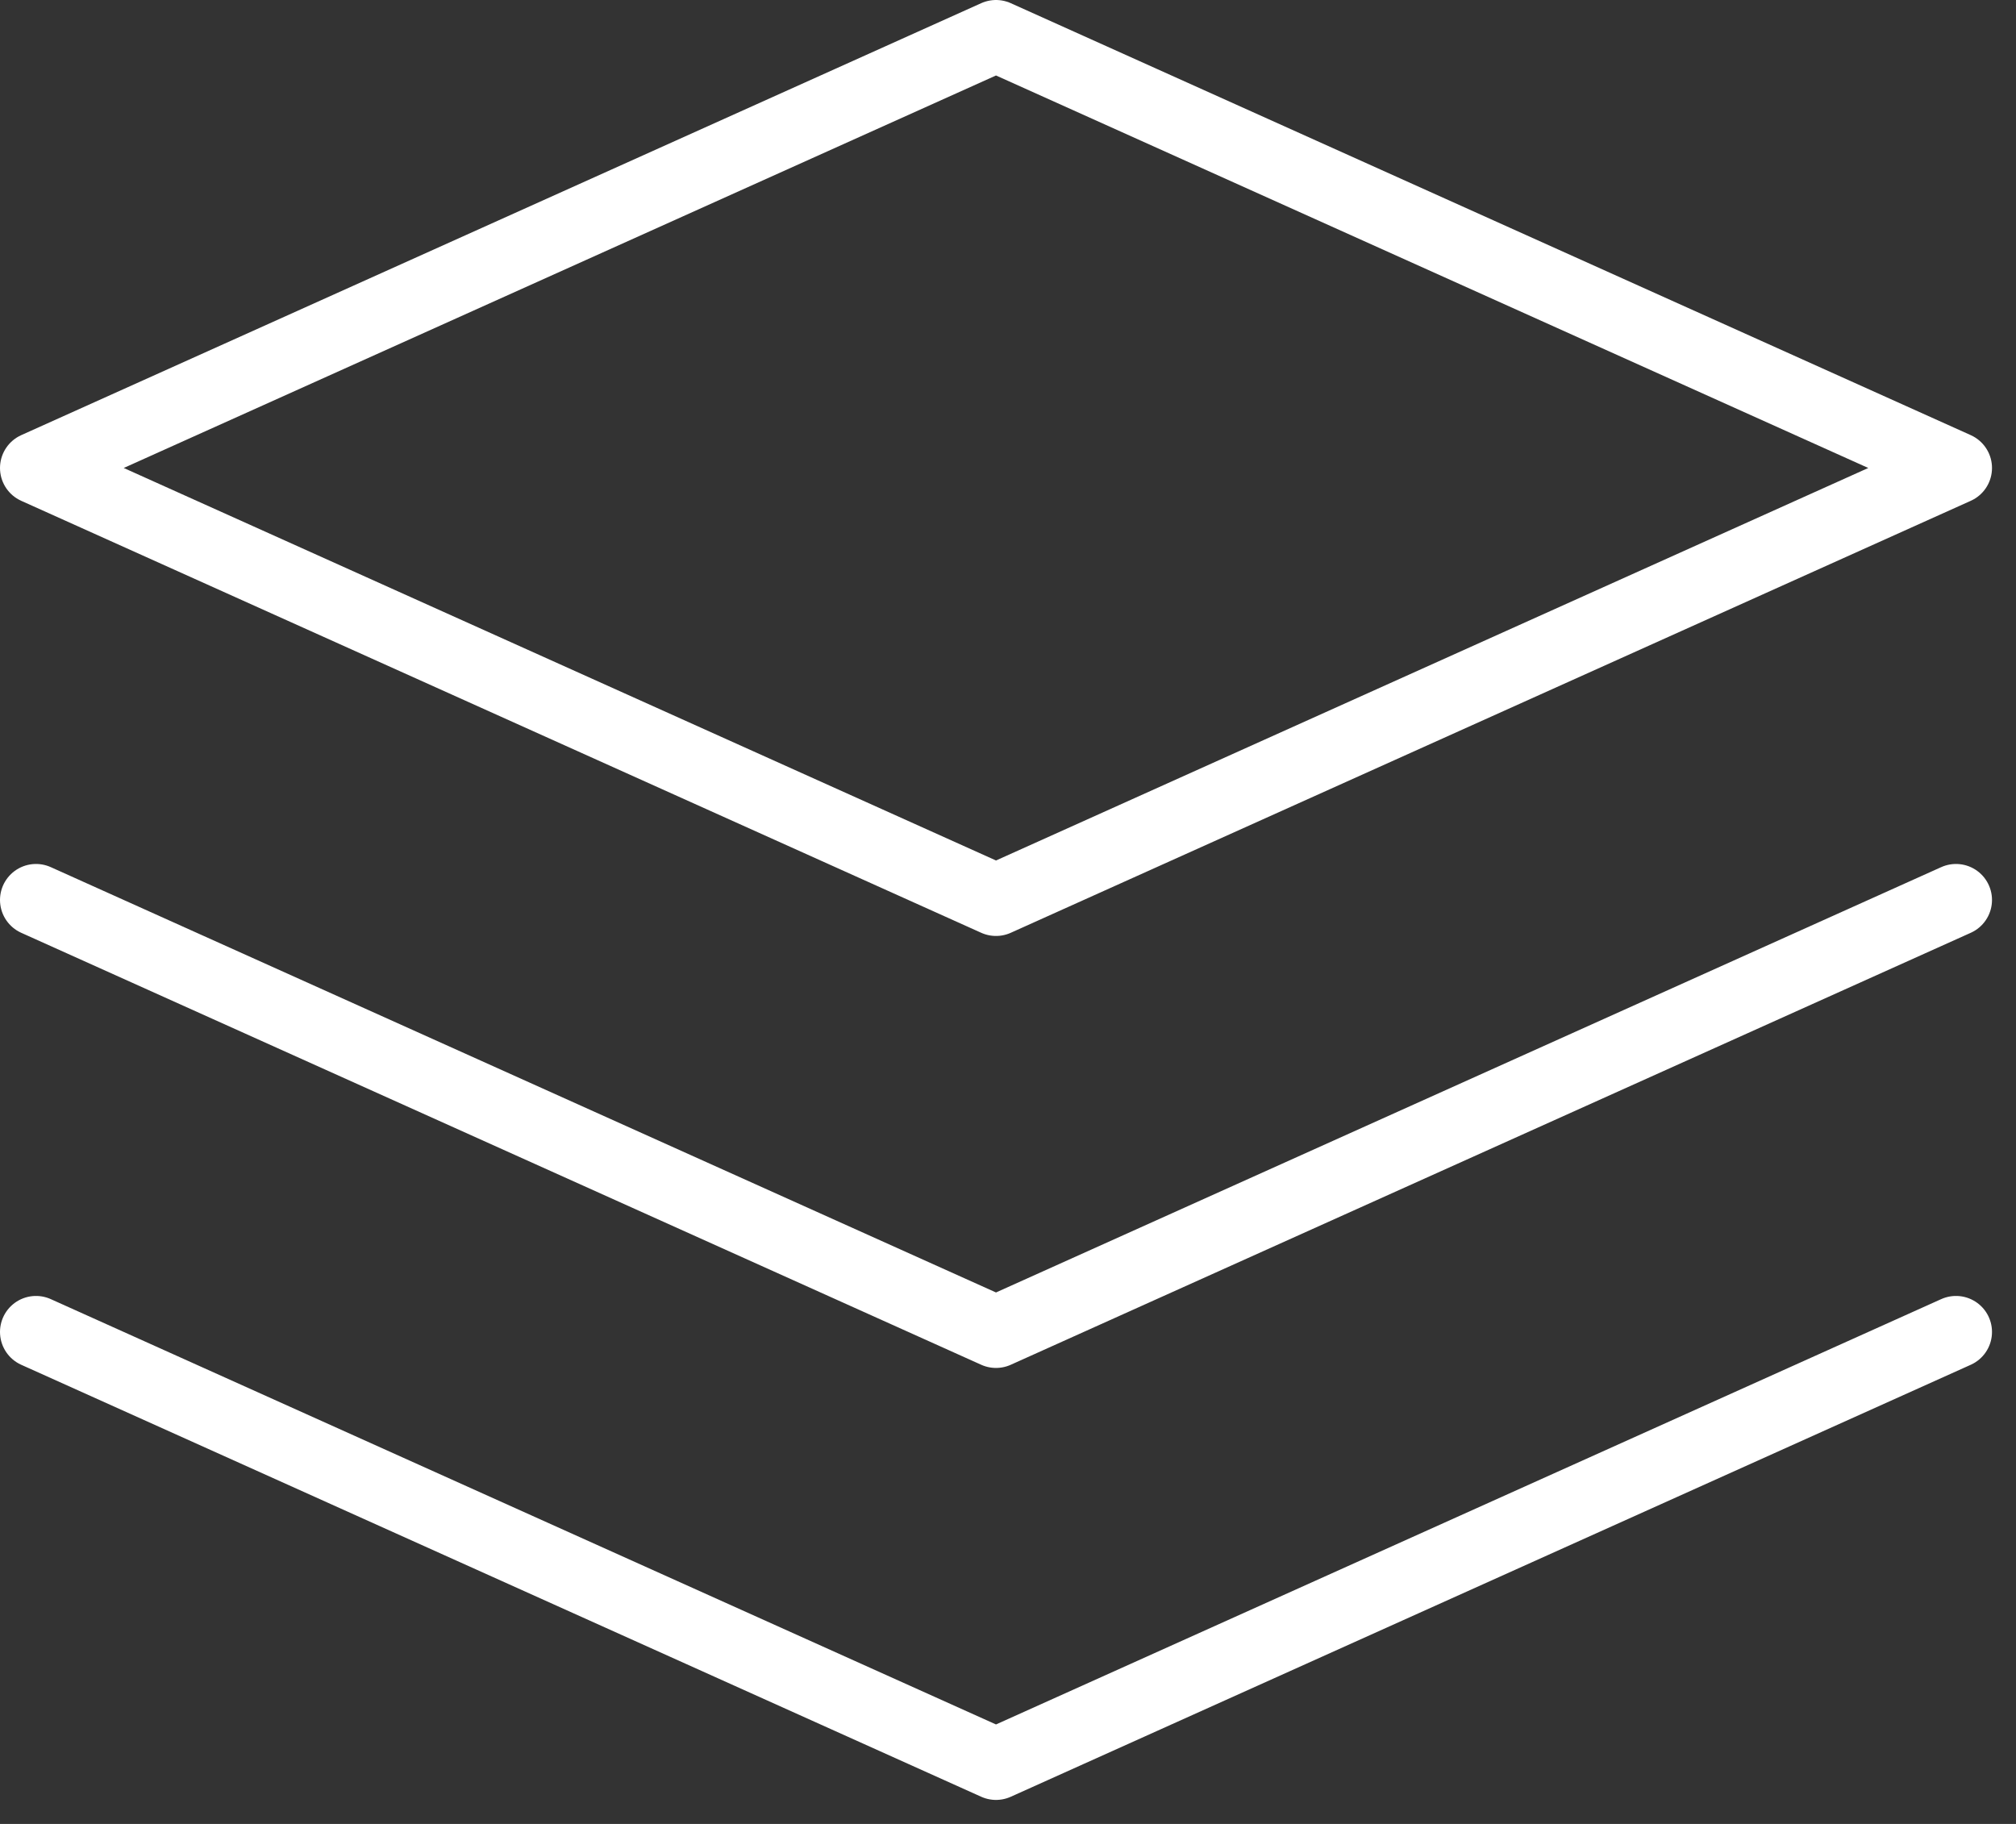<svg width="42" height="38" viewBox="0 0 42 38" fill="none" xmlns="http://www.w3.org/2000/svg">
<rect x="0" y="0" width="42" height="38" fill="#333333" stroke="none"/>
<path d="M40.75 18.75L20.75 27.75L0.75 18.75M40.75 27.75L20.75 36.75L0.75 27.75M40.75 9.75L20.75 18.75L0.75 9.75L20.75 0.75L40.75 9.75Z" stroke="white" stroke-width="1.5" stroke-linecap="round" stroke-linejoin="round"/>
</svg>
